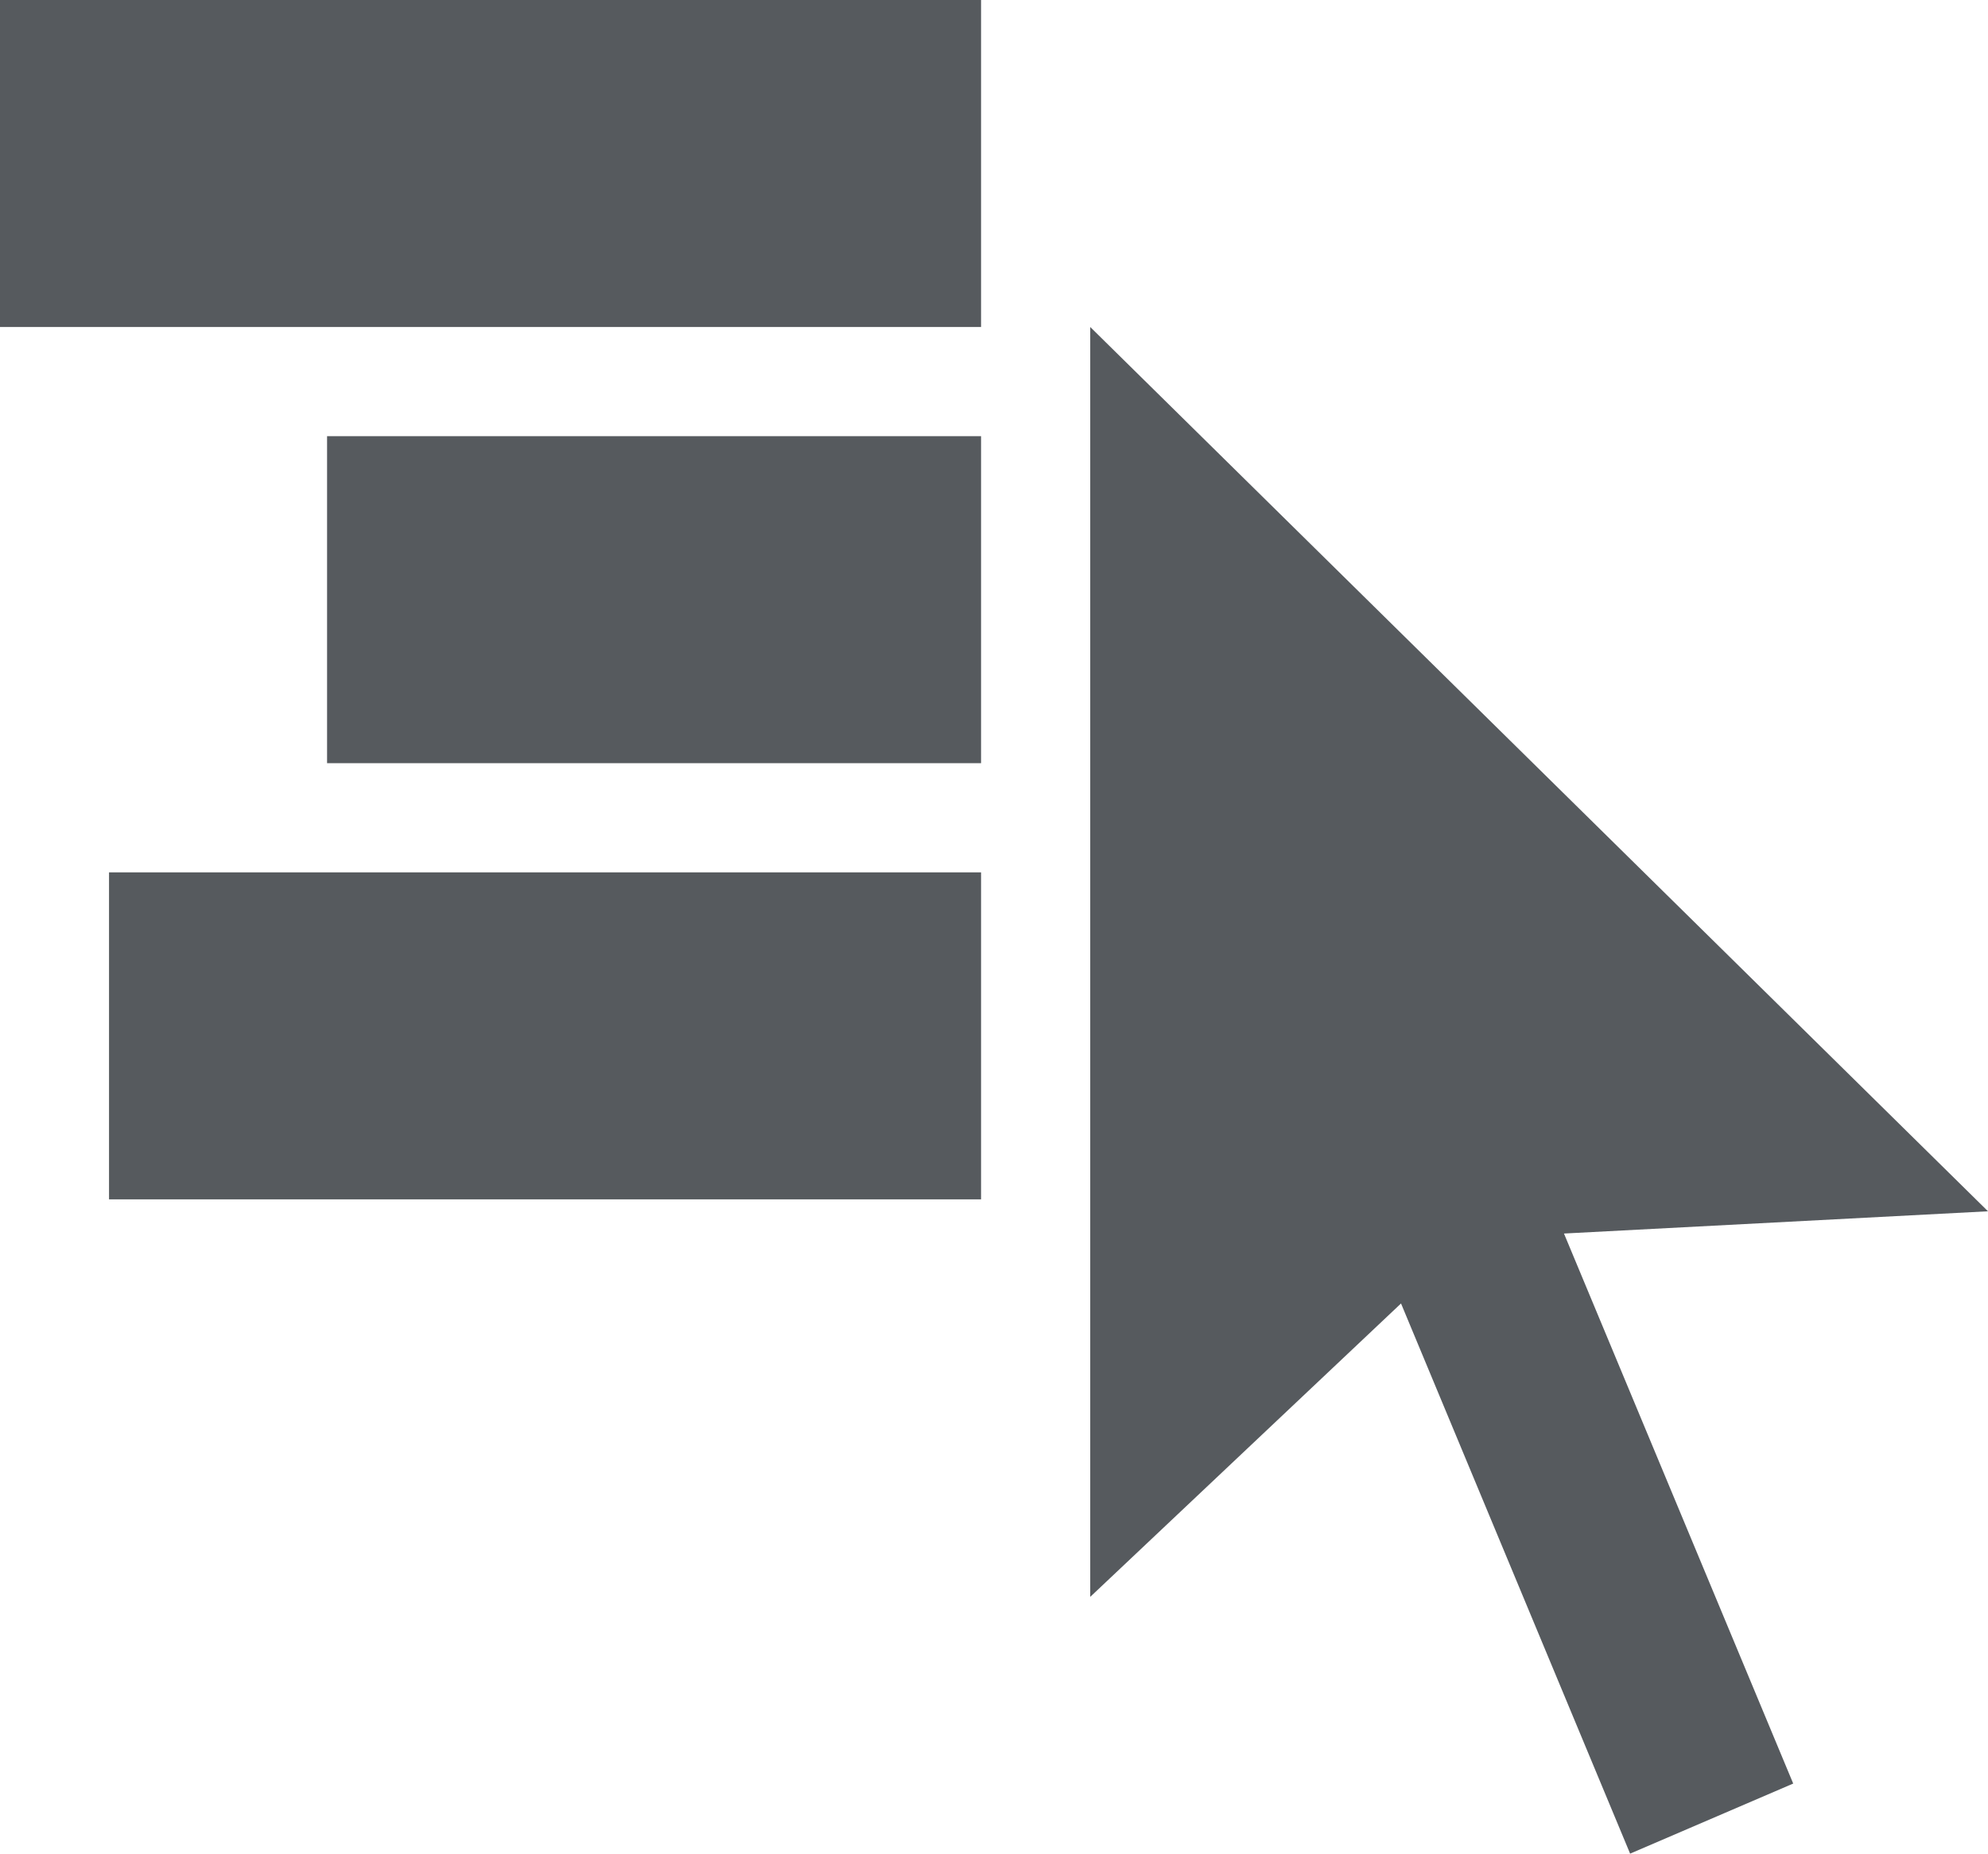 <?xml version="1.0" encoding="UTF-8" standalone="no"?>
<svg
   version="1.1"
   overflow="visible"
   width="18.235"
   height="16.999"
   viewBox="0 0 13.676 12.749"
   id="svg7"
   sodipodi:docname="Select_Multiline.svg"
   inkscape:version="1.1 (c68e22c387, 2021-05-23)"
   xmlns:inkscape="http://www.inkscape.org/namespaces/inkscape"
   xmlns:sodipodi="http://sodipodi.sourceforge.net/DTD/sodipodi-0.dtd"
   xmlns="http://www.w3.org/2000/svg"
   xmlns:svg="http://www.w3.org/2000/svg">
  <defs
     id="defs11" />
  <sodipodi:namedview
     id="namedview9"
     pagecolor="#ffffff"
     bordercolor="#666666"
     borderopacity="1.0"
     inkscape:pageshadow="2"
     inkscape:pageopacity="0.0"
     inkscape:pagecheckerboard="0"
     showgrid="false"
     inkscape:zoom="27.733333"
     inkscape:cx="9.0144231"
     inkscape:cy="7.9867788"
     inkscape:window-width="1920"
     inkscape:window-height="1017"
     inkscape:window-x="-8"
     inkscape:window-y="-8"
     inkscape:window-maximized="1"
     inkscape:current-layer="svg7" />
  <path
     d="M 11.214,12.749 9.638,8.965 7.5,10.983 V 2.249 l 6.176,6.082 -2.917,0.153 1.577,3.783 z M 0.75,8.249 V 6 h 5.999 v 2.249 z m 1.5,-3 V 3 H 6.749 V 5.249 Z M 0,2.249 V 0 h 6.749 v 2.249 z"
     fill="#565a5e"
     id="path4" />
</svg>

